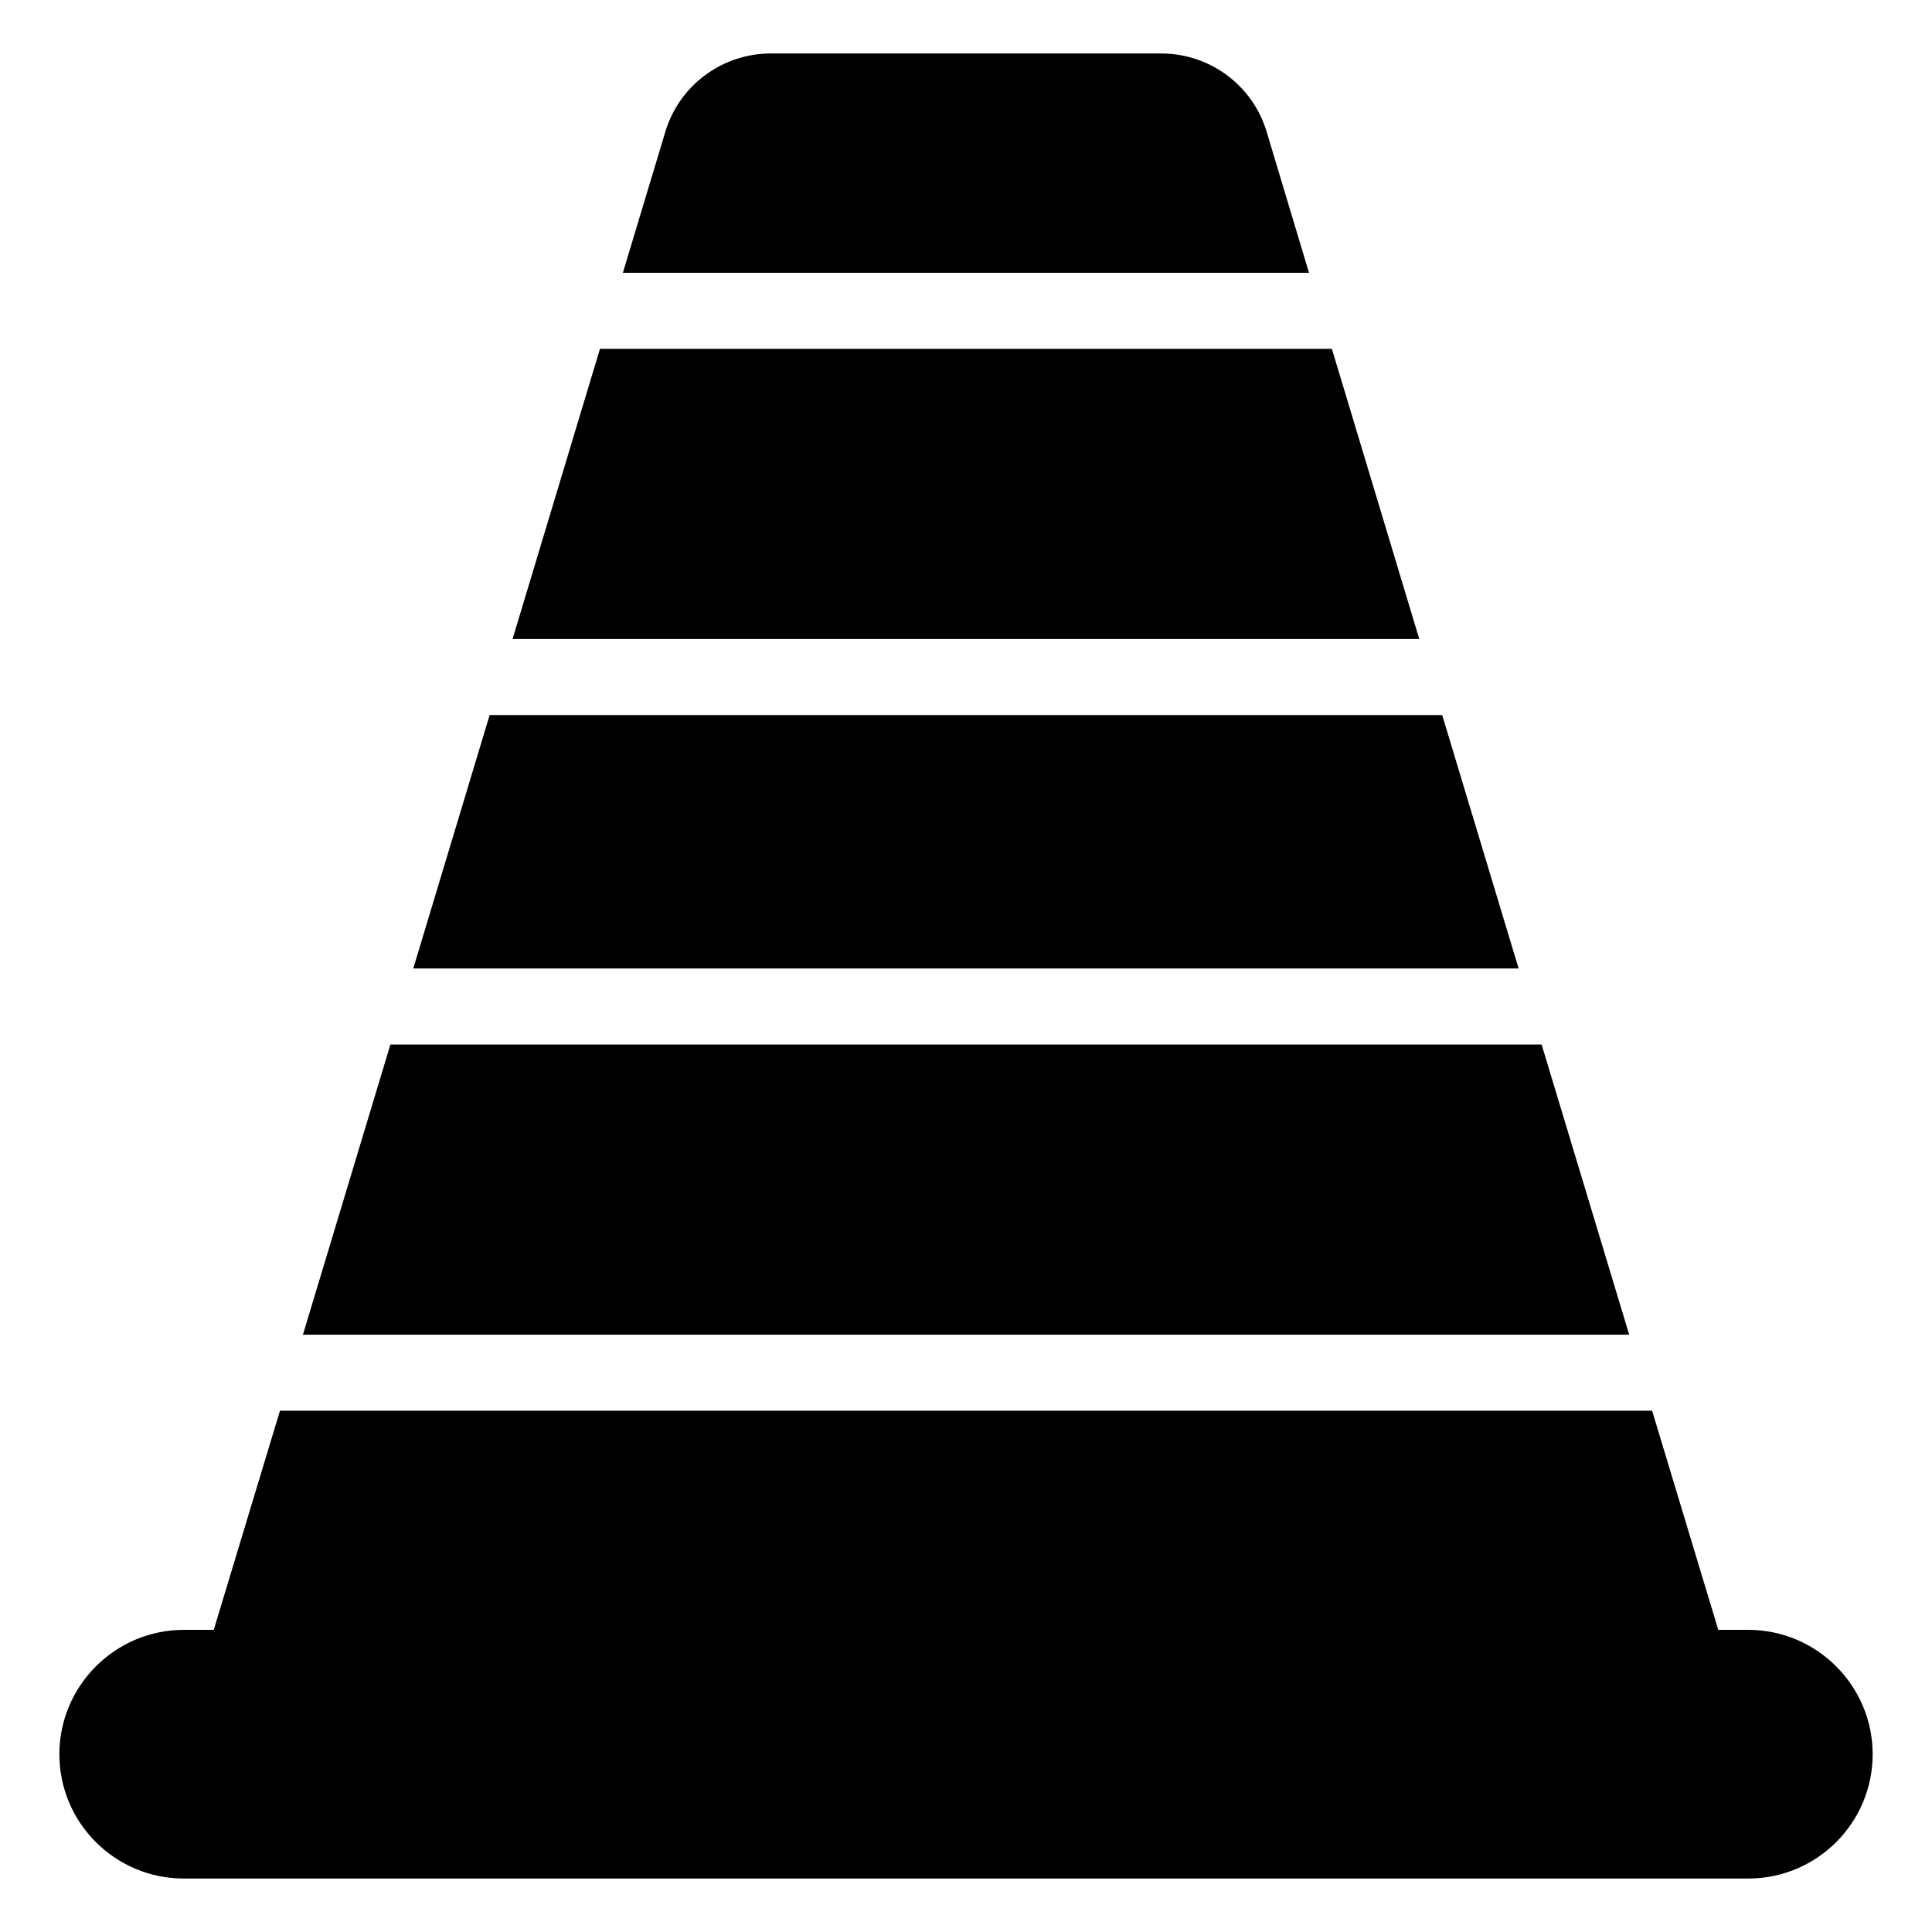 <?xml version="1.0" encoding="UTF-8"?>
<!-- Uploaded to: ICON Repo, www.iconrepo.com, Generator: ICON Repo Mixer Tools -->
<svg fill="#000000" width="800px" height="800px" version="1.1" viewBox="144 144 512 512" xmlns="http://www.w3.org/2000/svg">
 <g>
  <path d="m526.2 333.49h-252.44c-7.68 25.488-14.375 47.723-20.238 67.172h292.93c-6.711-22.242-13.551-44.926-20.258-67.172z"/>
  <path d="m279.83 313.34h240.29c-8.266-27.43-16.156-53.625-23.156-76.887h-193.97c-8.512 28.266-16.195 53.766-23.16 76.887z"/>
  <path d="m607.32 575.93h-7.961c-3.648-12.094-9.828-32.555-17.531-58.074h-363.63c-10.199 33.781-8.09 26.695-17.551 58.074h-7.961c-18.137 0-32.949 14.812-32.949 32.949 0 18.238 14.812 32.949 32.949 32.949h414.64c18.137 0 32.949-14.711 32.949-32.949 0-18.137-14.812-32.949-32.949-32.949z"/>
  <path d="m552.54 420.81h-305.08c-10.512 34.879-17.879 59.324-23.18 76.891h351.47c-7.019-23.25-14.926-49.453-23.207-76.891z"/>
  <path d="m490.9 216.3c-4.281-14.234-8.102-26.957-11.25-37.473-3.727-12.293-15.113-20.656-27.91-20.656h-103.48c-12.797 0-24.184 8.363-27.91 20.656-3.906 12.973-7.66 25.438-11.285 37.473z"/>
 </g>
</svg>